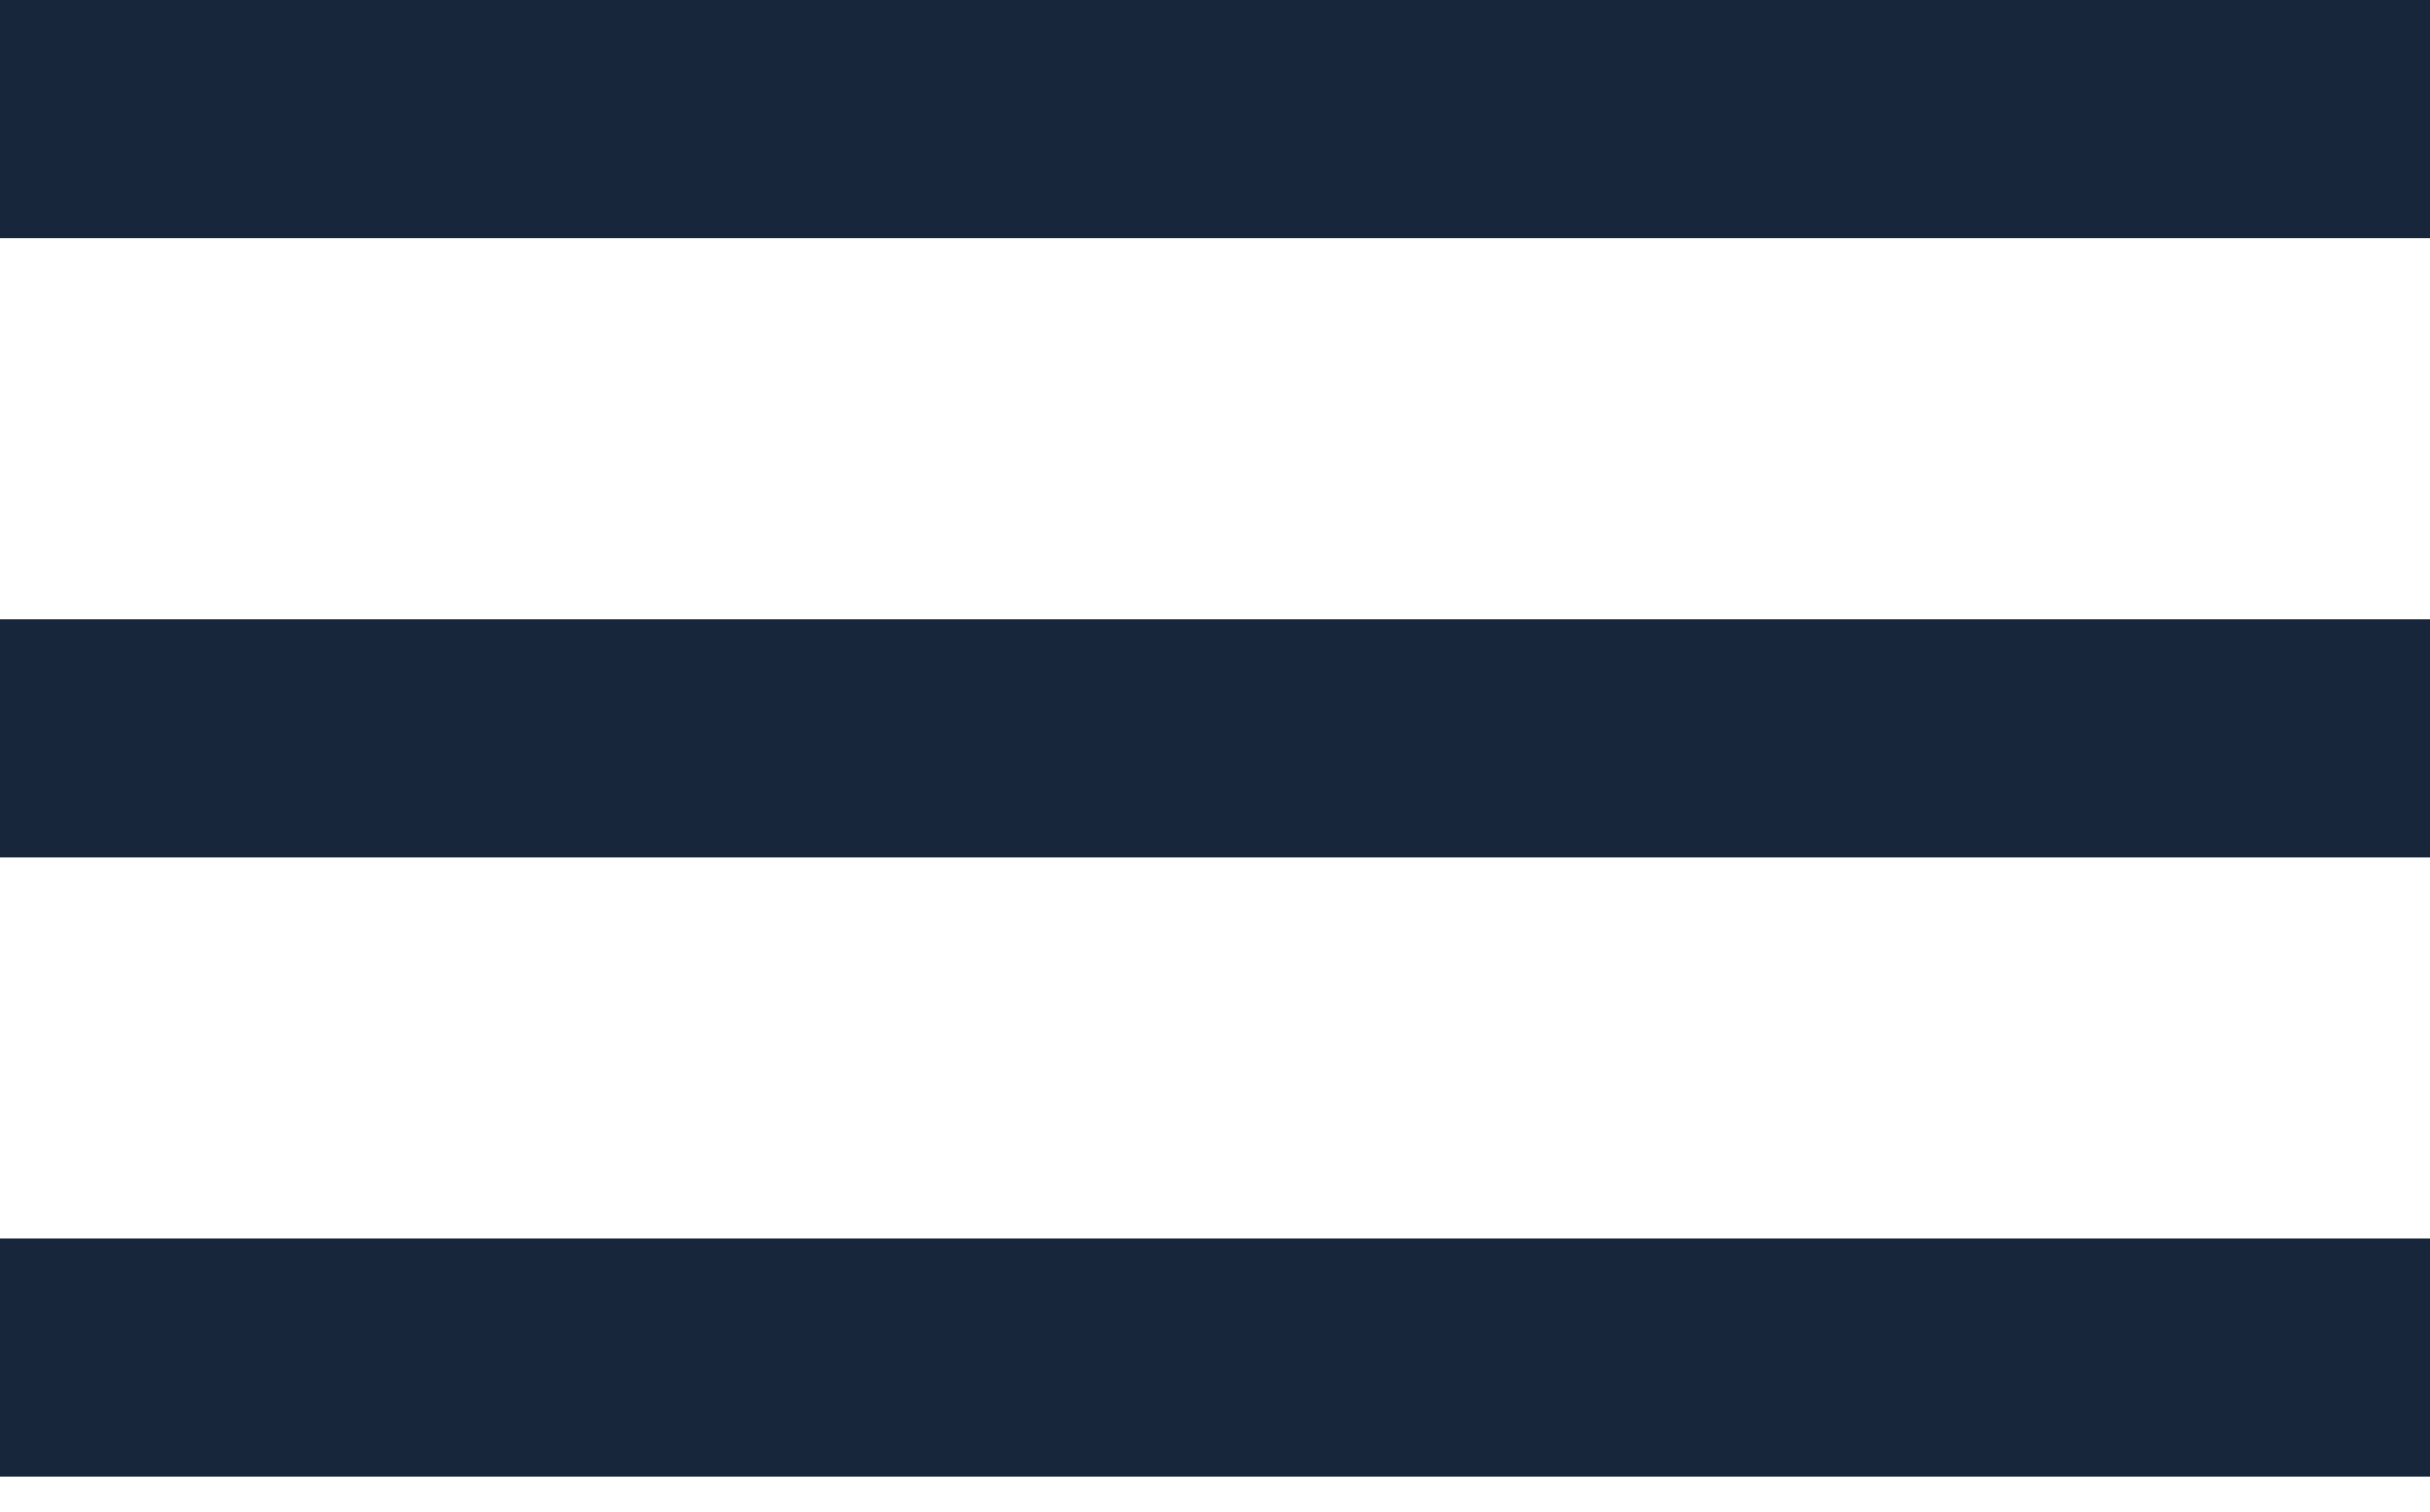 <svg width="45" height="28" viewBox="0 0 45 28" fill="none" xmlns="http://www.w3.org/2000/svg">
<rect width="45" height="4.412" fill="#18263B"/>
<rect y="11.471" width="45" height="4.412" fill="#18263B"/>
<rect y="22.941" width="45" height="4.412" fill="#18263B"/>
</svg>
